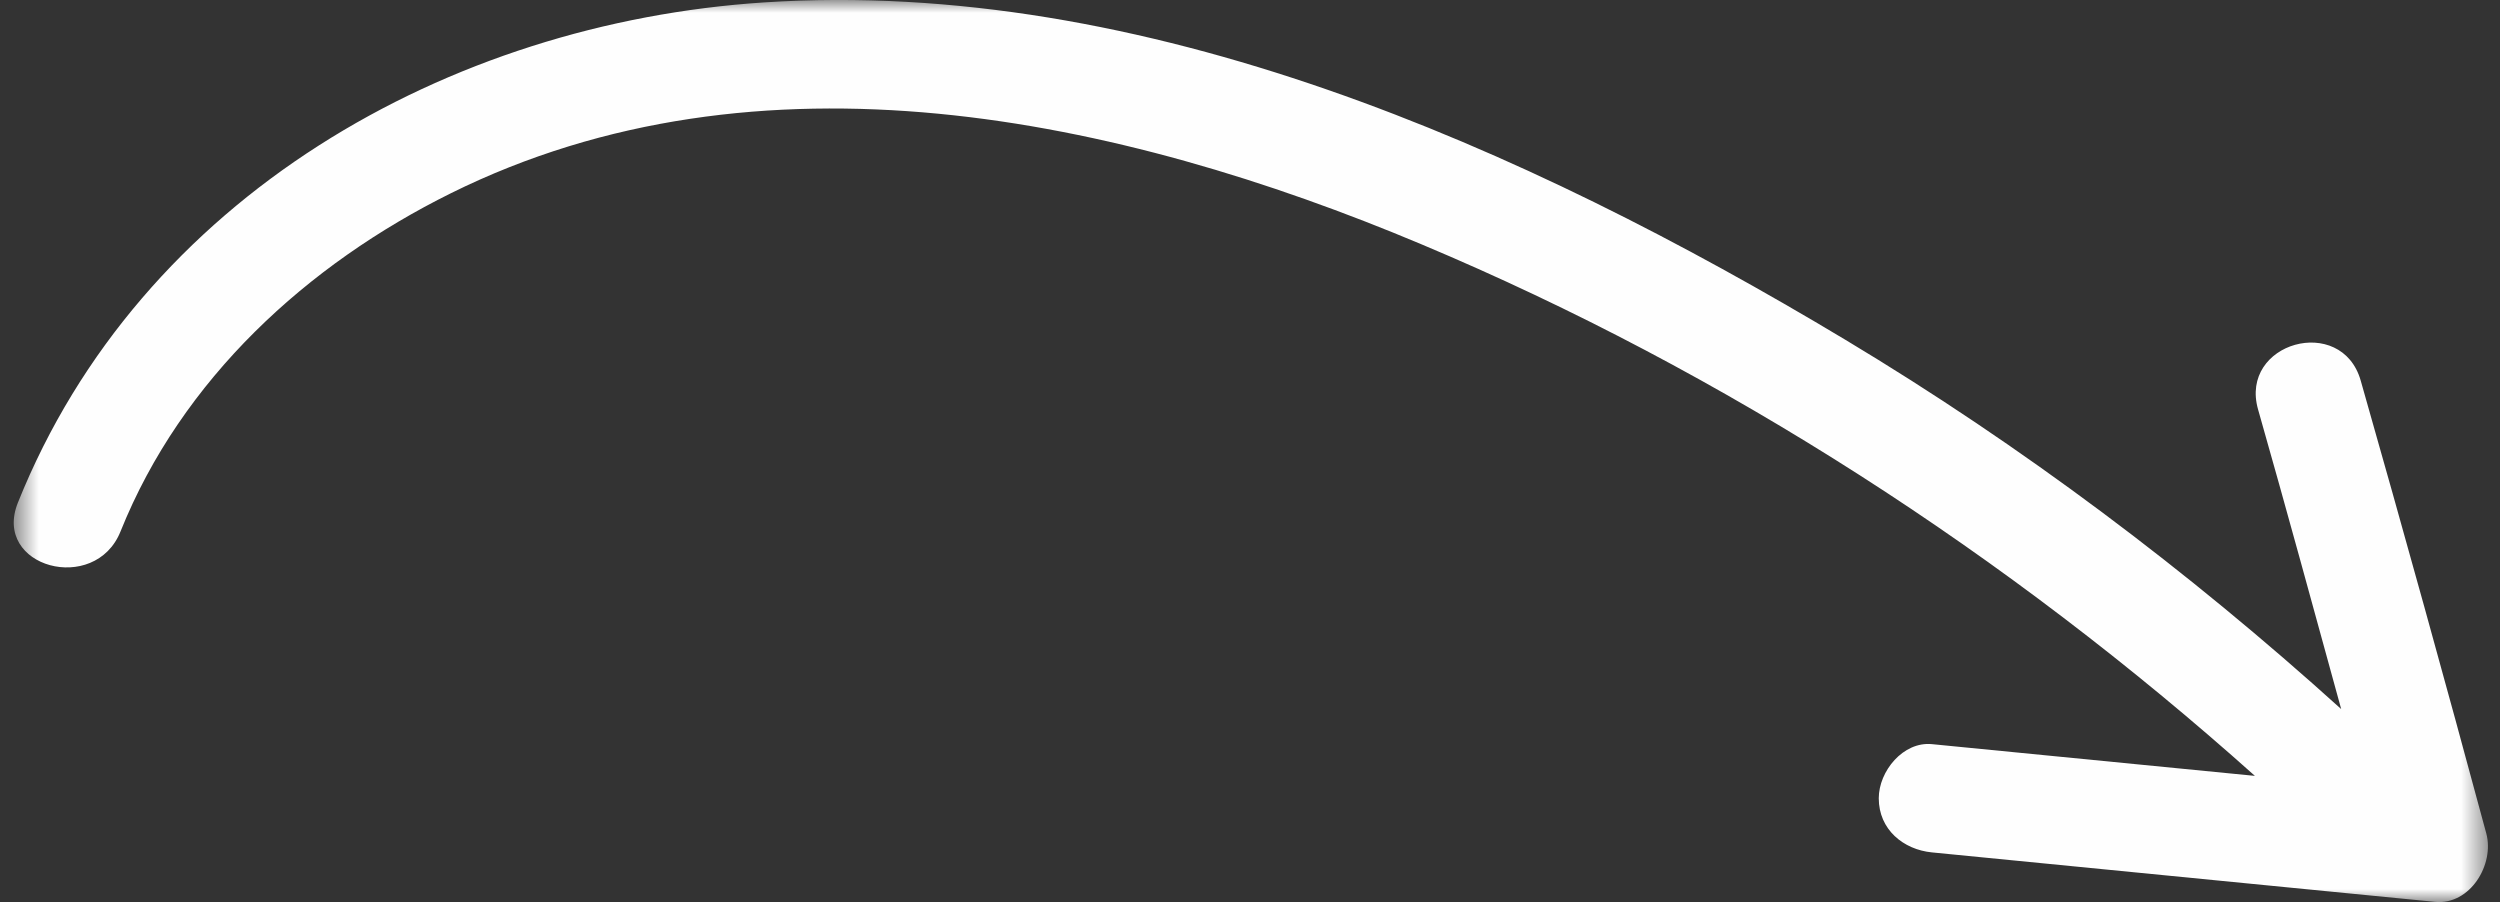 <svg width="97" height="35" xmlns="http://www.w3.org/2000/svg" xmlns:xlink="http://www.w3.org/1999/xlink"><rect width="100%" height="100%" fill="#333333" stroke="none"/><defs><path id="a" d="M.532 0h96v35h-96z"/></defs><g transform="matrix(1 0 0 -1 0 35)" fill="none" fill-rule="evenodd"><mask id="b" fill="#fff"><use xlink:href="#a"/></mask><path d="M94.477.008C87.97.646 81.466 1.287 74.96 1.927c-1.11.109-2.064.887-2.064 2.1 0 1.05.948 2.21 2.064 2.1L87.49 4.896c-9.586 8.575-20.532 15.666-32.342 20.627-11.754 4.94-25.688 7.907-37.652 1.98-5.57-2.761-10.442-7.202-12.82-13.124-.99-2.469-4.988-1.388-3.982 1.117C5.46 27.37 17.408 34.104 29.639 34.906c14.757.967 29.504-5.616 41.95-13.083 6.864-4.12 13.295-8.953 19.249-14.335-1.066 3.876-2.123 7.757-3.225 11.625-.742 2.603 3.243 3.713 3.983 1.118 1.665-5.844 3.289-11.698 4.871-17.565.328-1.211-.629-2.792-1.99-2.658" fill="#FEFEFE" mask="url(#b)"/></g></svg>